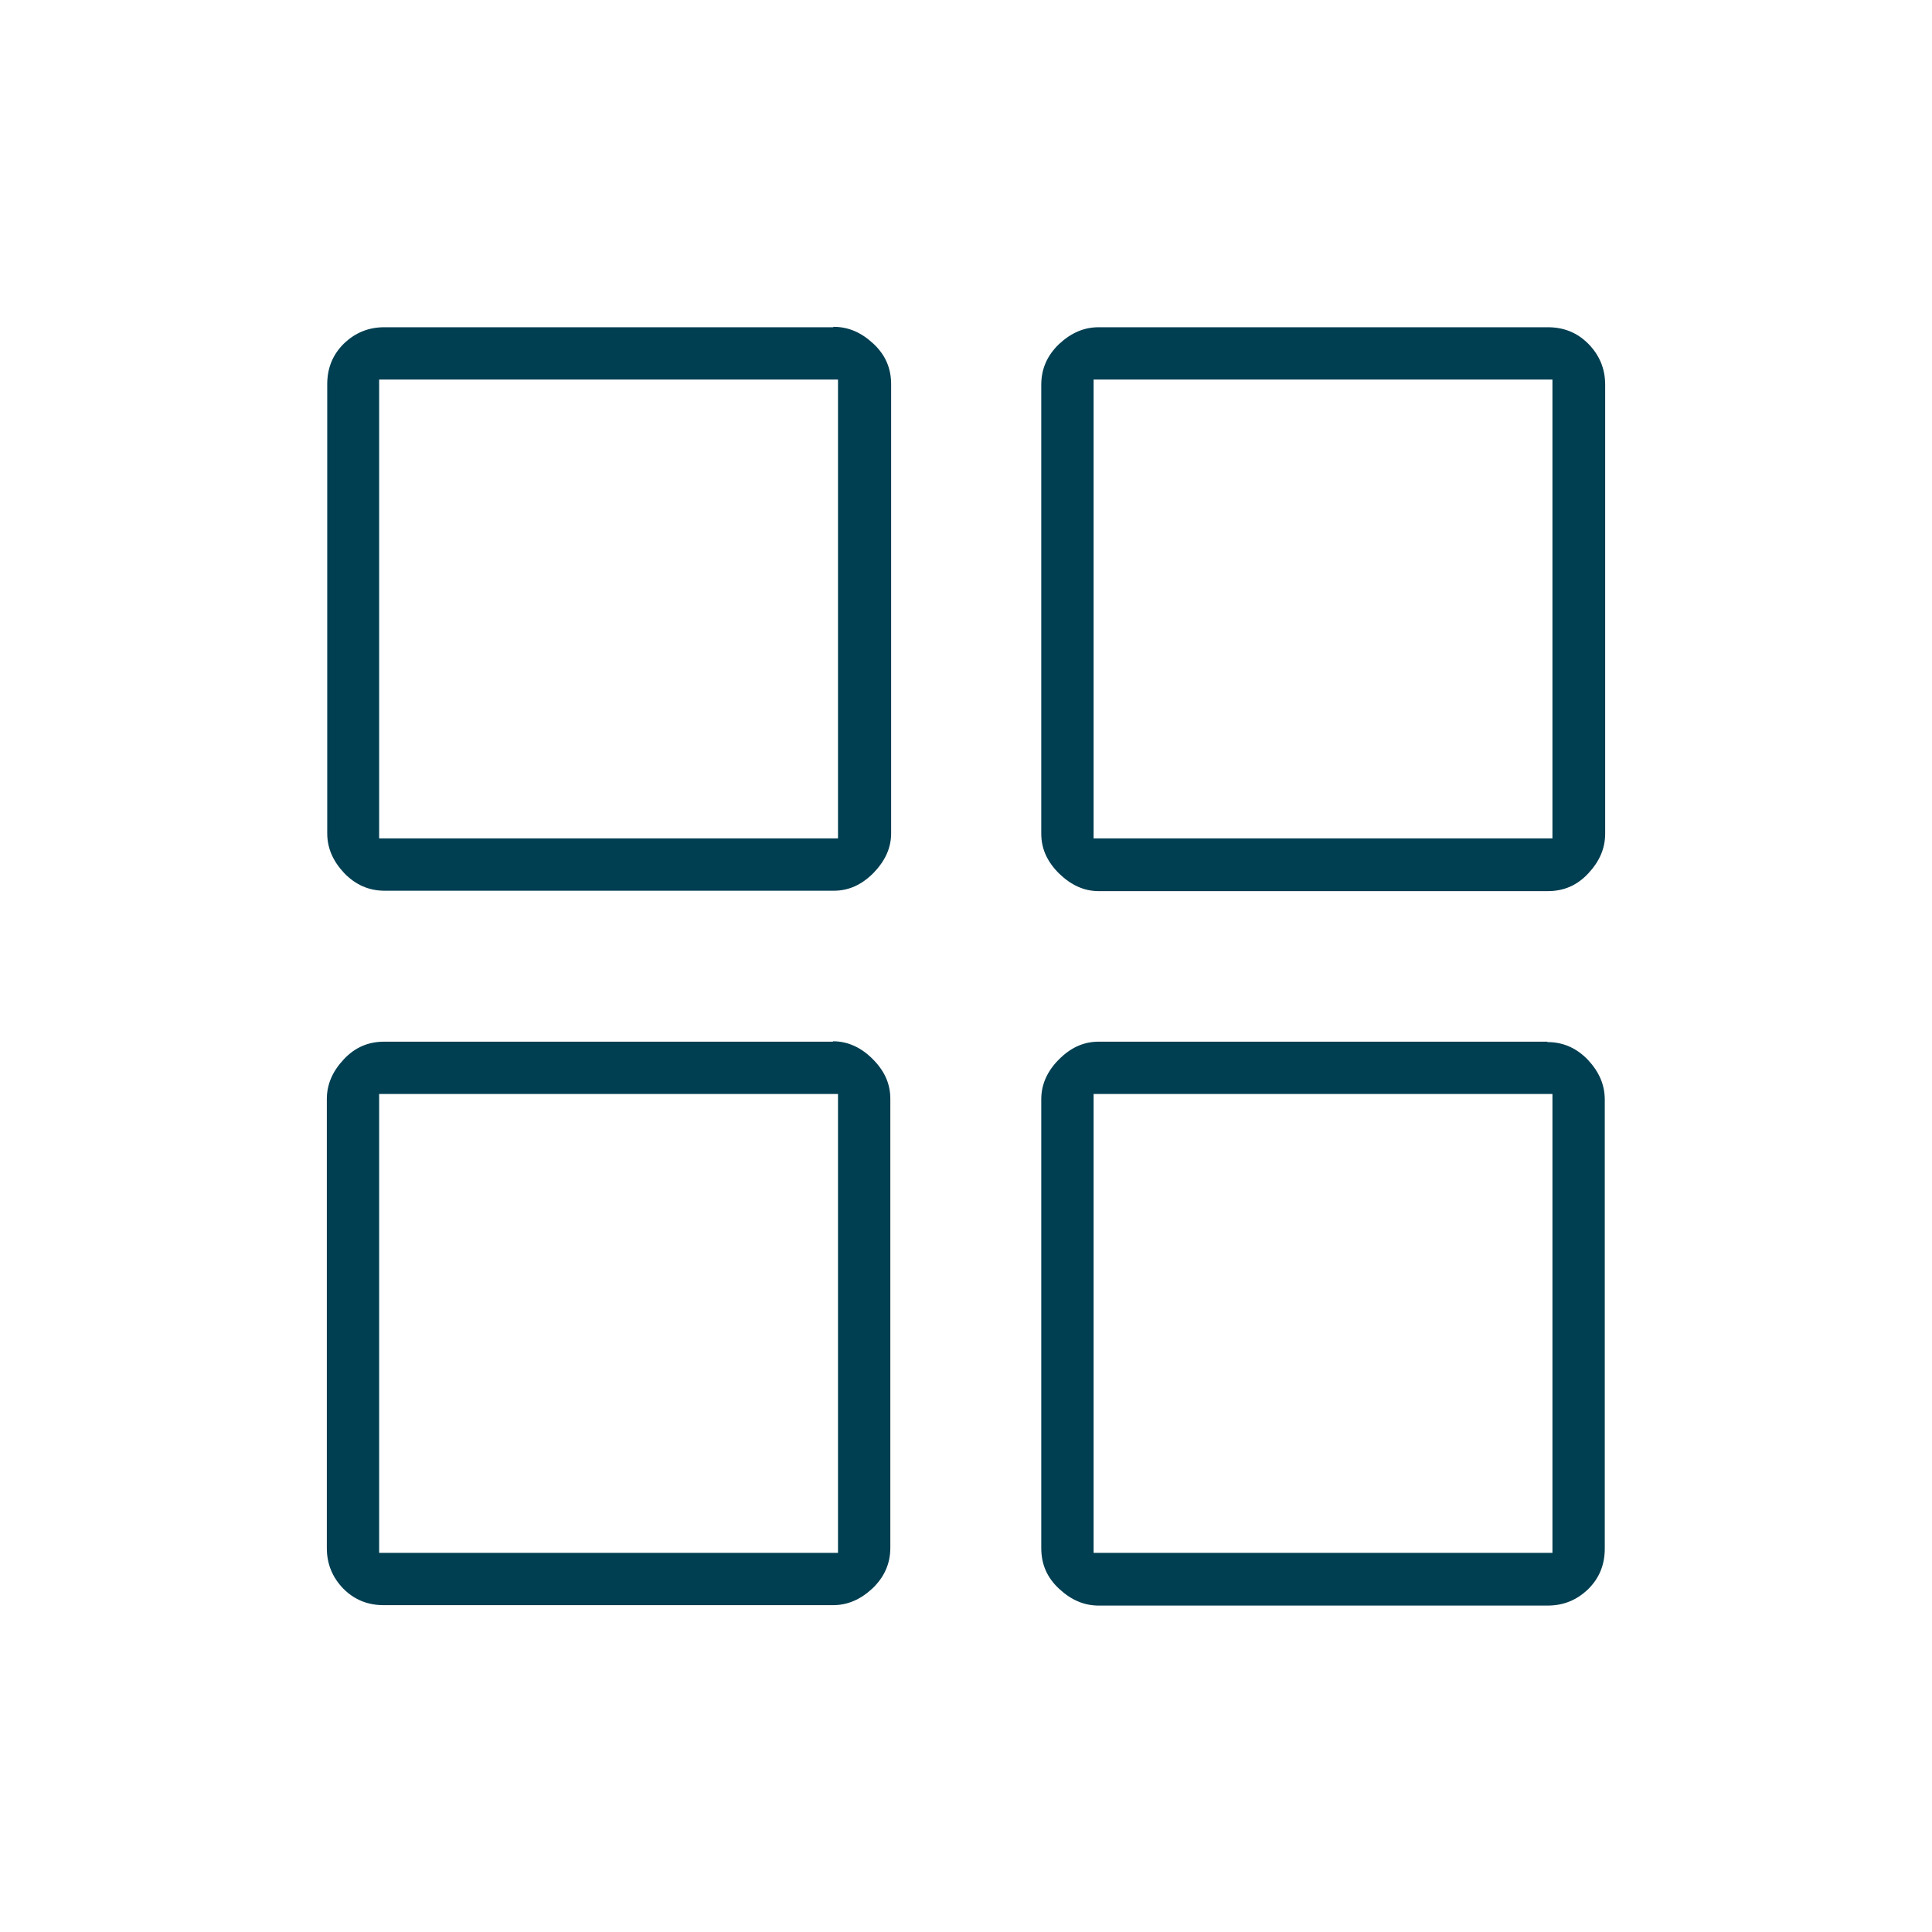 <?xml version="1.0" encoding="UTF-8"?> <svg xmlns="http://www.w3.org/2000/svg" id="Capa_1" data-name="Capa 1" viewBox="0 0 48 48"> <defs> <style> .cls-1 { fill: #003e51; } </style> </defs> <path class="cls-1" d="m20.7,8.13h-11.15c-.4,0-.73.14-1.01.41-.28.28-.41.61-.41,1.01v11.15c0,.37.14.69.42.99.28.29.61.44,1.01.44h11.15c.37,0,.69-.14.99-.44.29-.3.44-.62.44-.99v-11.15c0-.4-.14-.73-.44-1.01-.3-.28-.62-.42-.99-.42Zm.12,12.7h-11.4v-11.4h11.4v11.4Z"></path> <path class="cls-1" d="m39.46,8.54c-.28-.28-.61-.41-1.01-.41h-11.15c-.37,0-.69.14-.99.42-.29.28-.44.61-.44,1.01v11.15c0,.37.14.69.44.99.3.29.62.44.99.44h11.15c.4,0,.73-.14,1.01-.44.28-.3.42-.62.42-.99v-11.15c0-.4-.14-.73-.41-1.01Zm-.89,12.29h-11.4v-11.4h11.4v11.4Z"></path> <path class="cls-1" d="m38.45,25.88h-11.15c-.37,0-.69.14-.99.44-.29.29-.44.62-.44.99v11.15c0,.4.14.73.44,1.01.3.28.62.42.99.42h11.15c.4,0,.73-.14,1.01-.41.28-.28.41-.61.41-1.01v-11.15c0-.37-.14-.69-.42-.99-.28-.29-.61-.44-1.01-.44Zm.12,12.7h-11.4v-11.4h11.4v11.4Z"></path> <path class="cls-1" d="m20.7,25.88h-11.15c-.4,0-.73.14-1.01.44-.28.3-.42.62-.42.99v11.15c0,.4.14.73.41,1.01.28.28.61.41,1.01.41h11.15c.37,0,.69-.14.99-.42.29-.28.44-.61.44-1.01v-11.15c0-.37-.14-.69-.44-.99-.29-.29-.62-.44-.99-.44Zm.12,12.7h-11.4v-11.4h11.4v11.4Z"></path> </svg> 